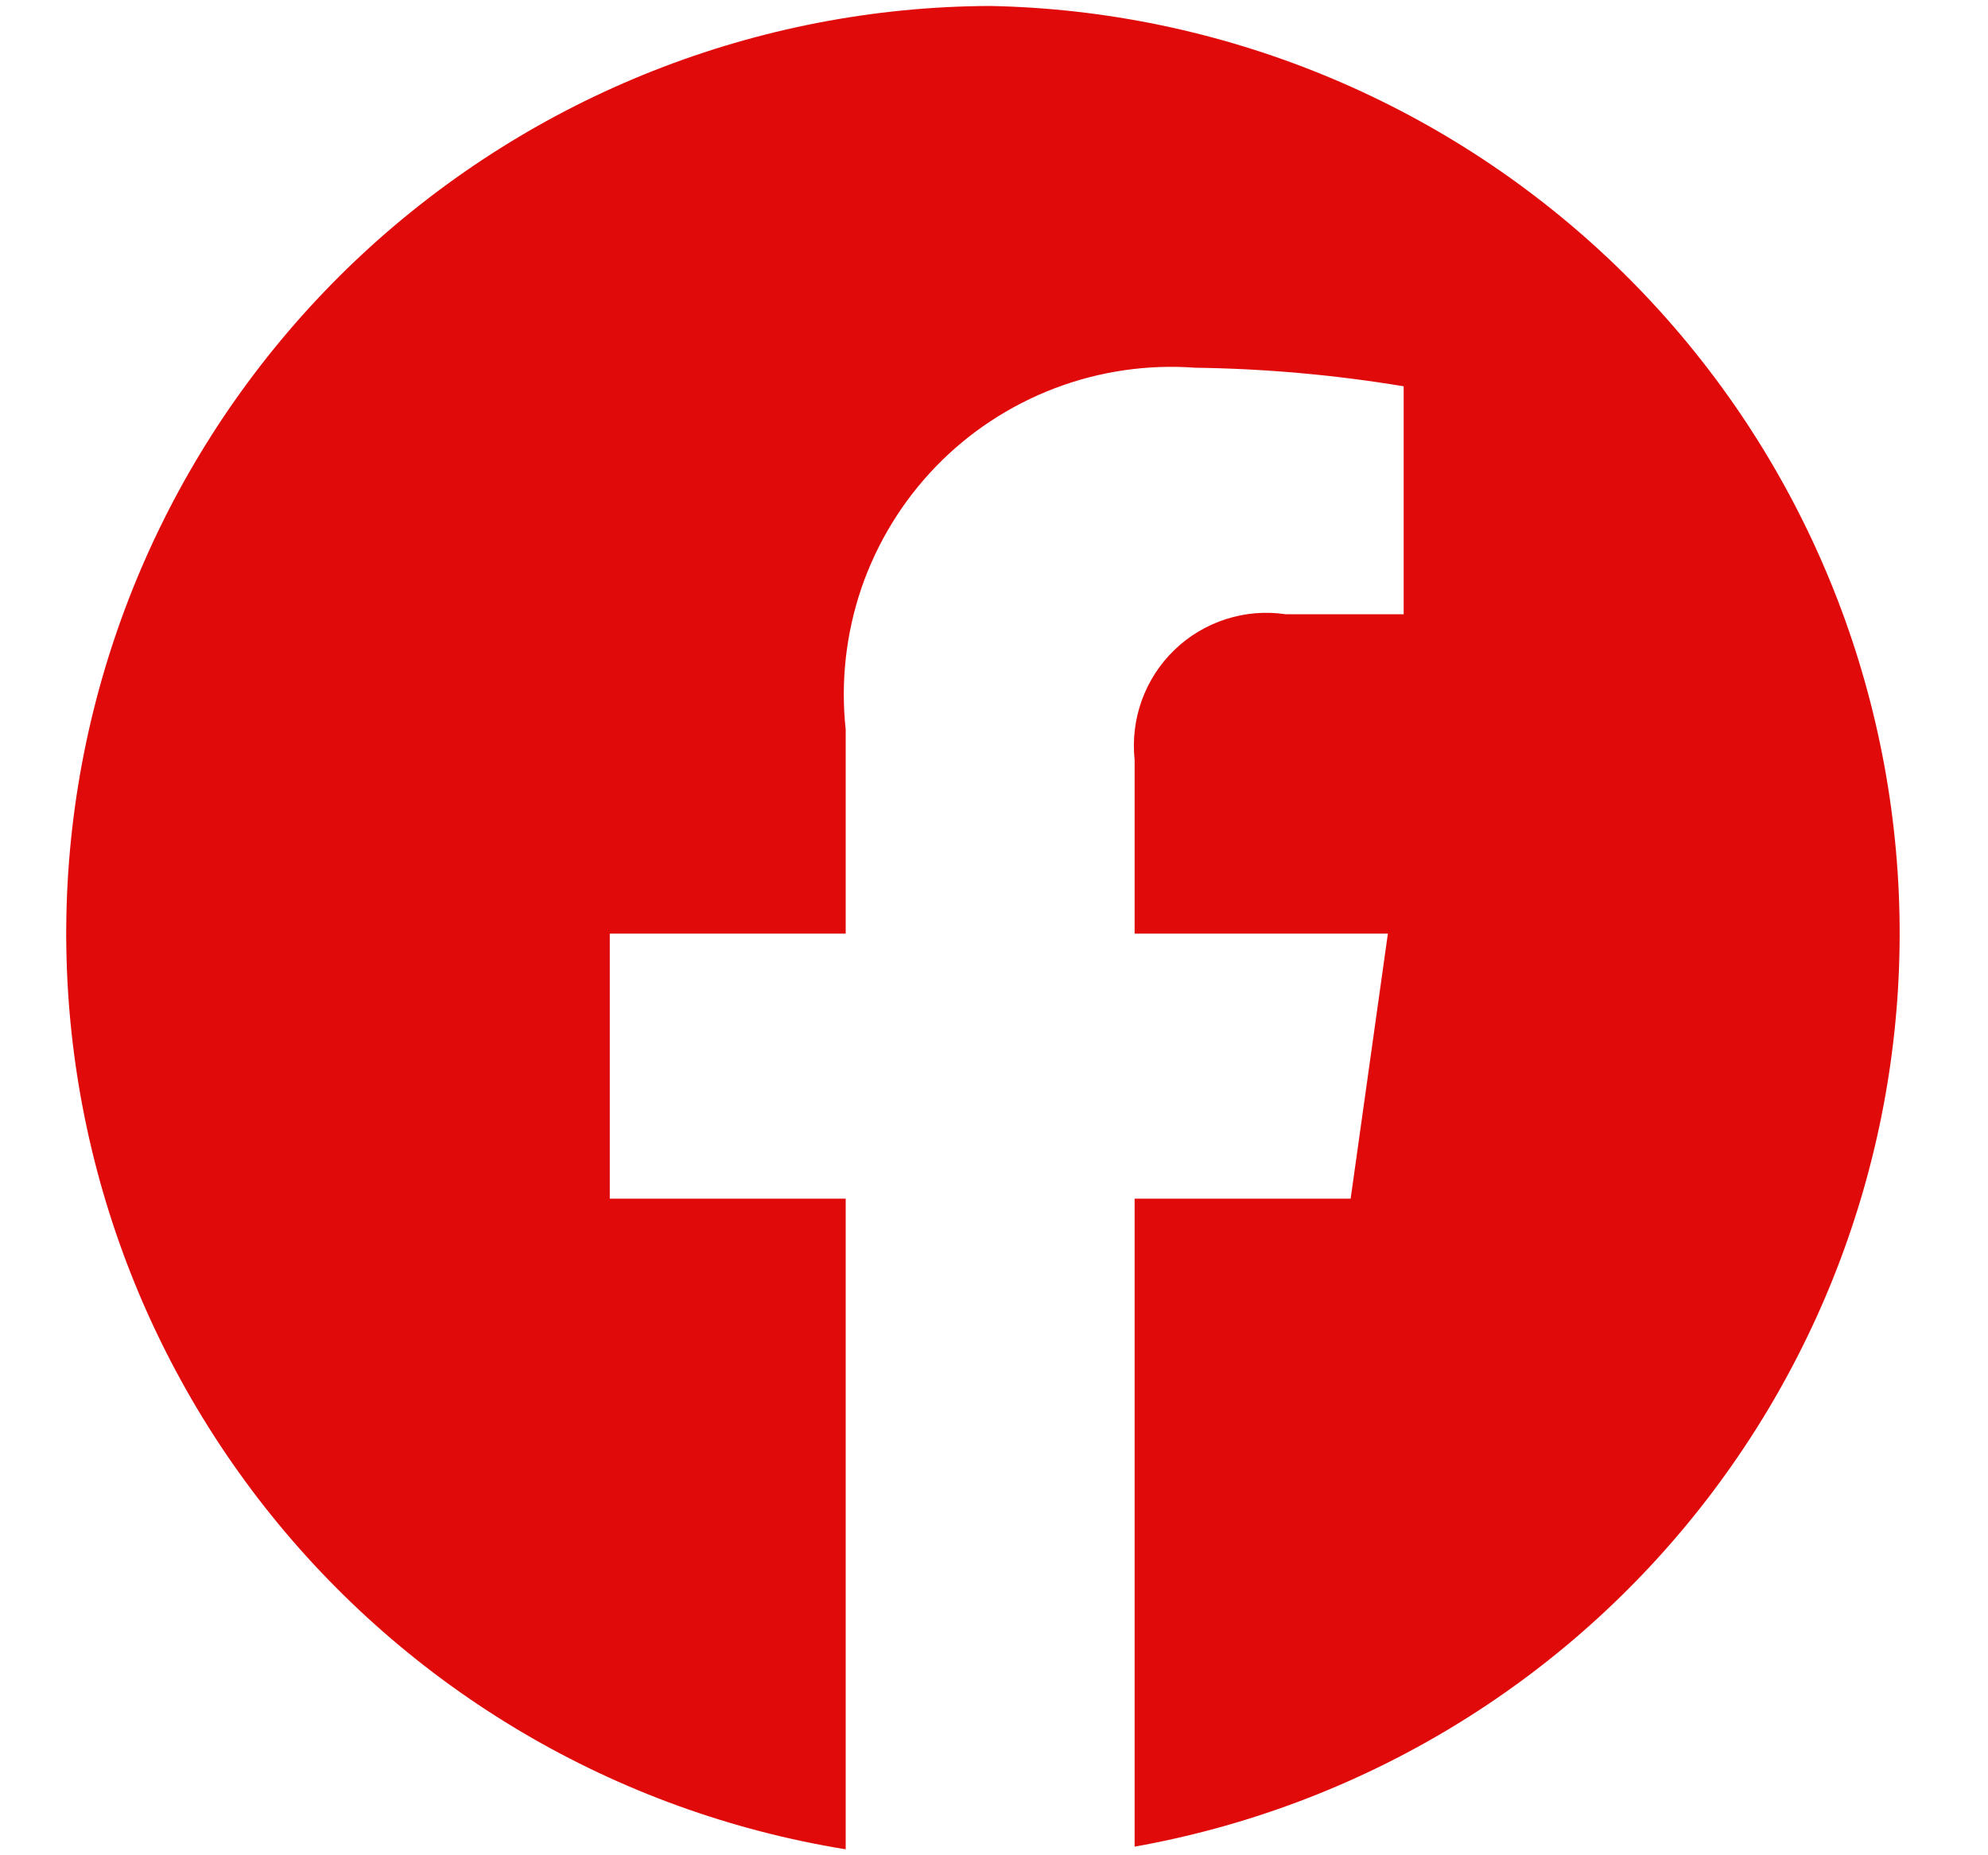 <svg xmlns="http://www.w3.org/2000/svg" width="15" height="14" viewBox="0 0 15 14" fill="none">
<path d="M7.471 0.045C5.715 0.052 4.025 0.72 2.737 1.915C1.45 3.111 0.659 4.747 0.521 6.498C0.384 8.25 0.911 9.989 1.996 11.37C3.082 12.752 4.647 13.674 6.381 13.955V9.045H4.601V7.045H6.381V5.505C6.342 5.145 6.383 4.78 6.5 4.437C6.618 4.094 6.809 3.782 7.061 3.521C7.313 3.26 7.62 3.059 7.958 2.93C8.297 2.801 8.66 2.748 9.021 2.775C9.548 2.782 10.072 2.829 10.591 2.915V4.635H9.701C9.55 4.613 9.396 4.625 9.25 4.672C9.104 4.719 8.971 4.798 8.861 4.905C8.751 5.011 8.667 5.141 8.615 5.285C8.563 5.429 8.545 5.583 8.561 5.735V7.045H10.472L10.191 9.045H8.561V13.935C10.272 13.63 11.809 12.7 12.871 11.325C13.934 9.95 14.448 8.228 14.312 6.496C14.176 4.763 13.4 3.143 12.136 1.951C10.872 0.759 9.209 0.079 7.471 0.045V0.045Z" fill="#e10a0a"/>
</svg>